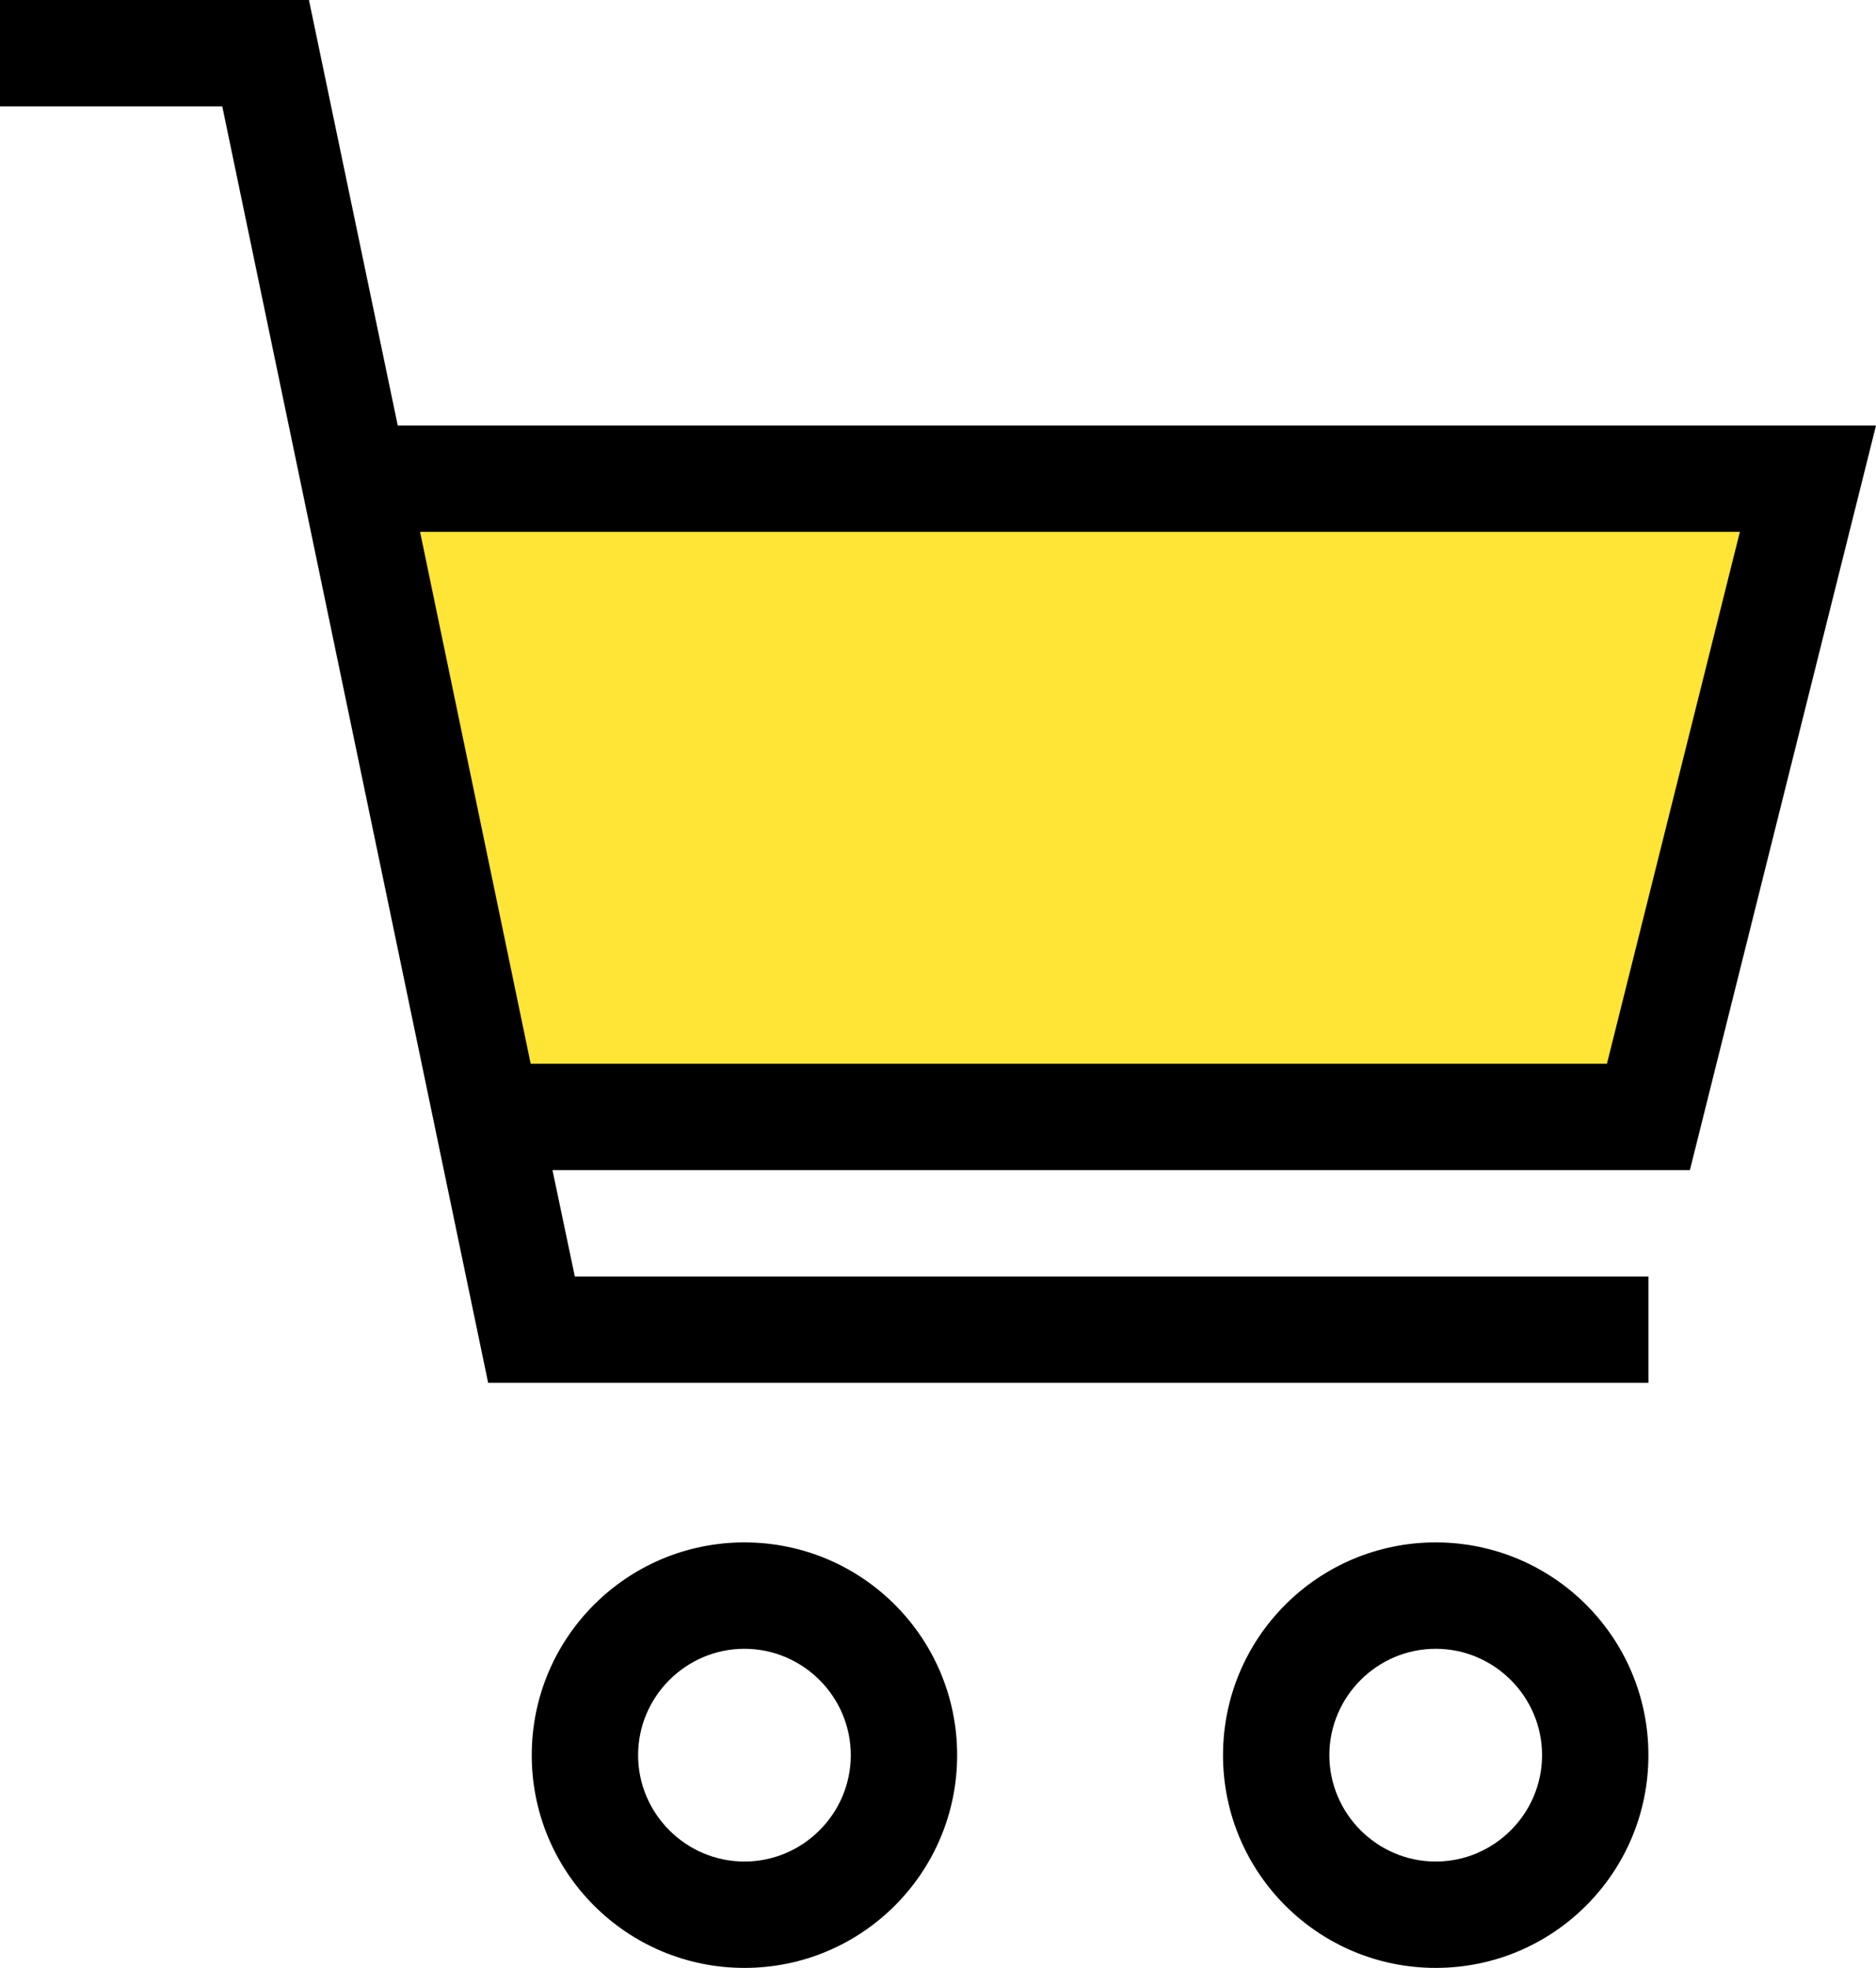 <?xml version="1.0" encoding="UTF-8"?> <svg xmlns="http://www.w3.org/2000/svg" viewBox="0 0 35.28 37"><defs><style>.d{fill:#fee536;}</style></defs><g id="a"></g><g id="b"><g id="c"><polyline class="d" points="9 21 31 21 34 9 7 9"></polyline><g><path d="M35.28,8H7.48L5.81,0H0V2H4.18l5,24H31v-2H10.81l-.42-2H31.78l3.5-14ZM9.98,20l-2.08-10h24.82l-2.5,10H9.98Z"></path><path d="M14,29c-2.21,0-4,1.79-4,4s1.79,4,4,4,4-1.79,4-4-1.79-4-4-4Zm0,6c-1.1,0-2-.9-2-2s.9-2,2-2,2,.9,2,2-.9,2-2,2Z"></path><path d="M27,29c-2.21,0-4,1.79-4,4s1.79,4,4,4,4-1.79,4-4-1.79-4-4-4Zm0,6c-1.1,0-2-.9-2-2s.9-2,2-2,2,.9,2,2-.9,2-2,2Z"></path></g></g></g></svg> 